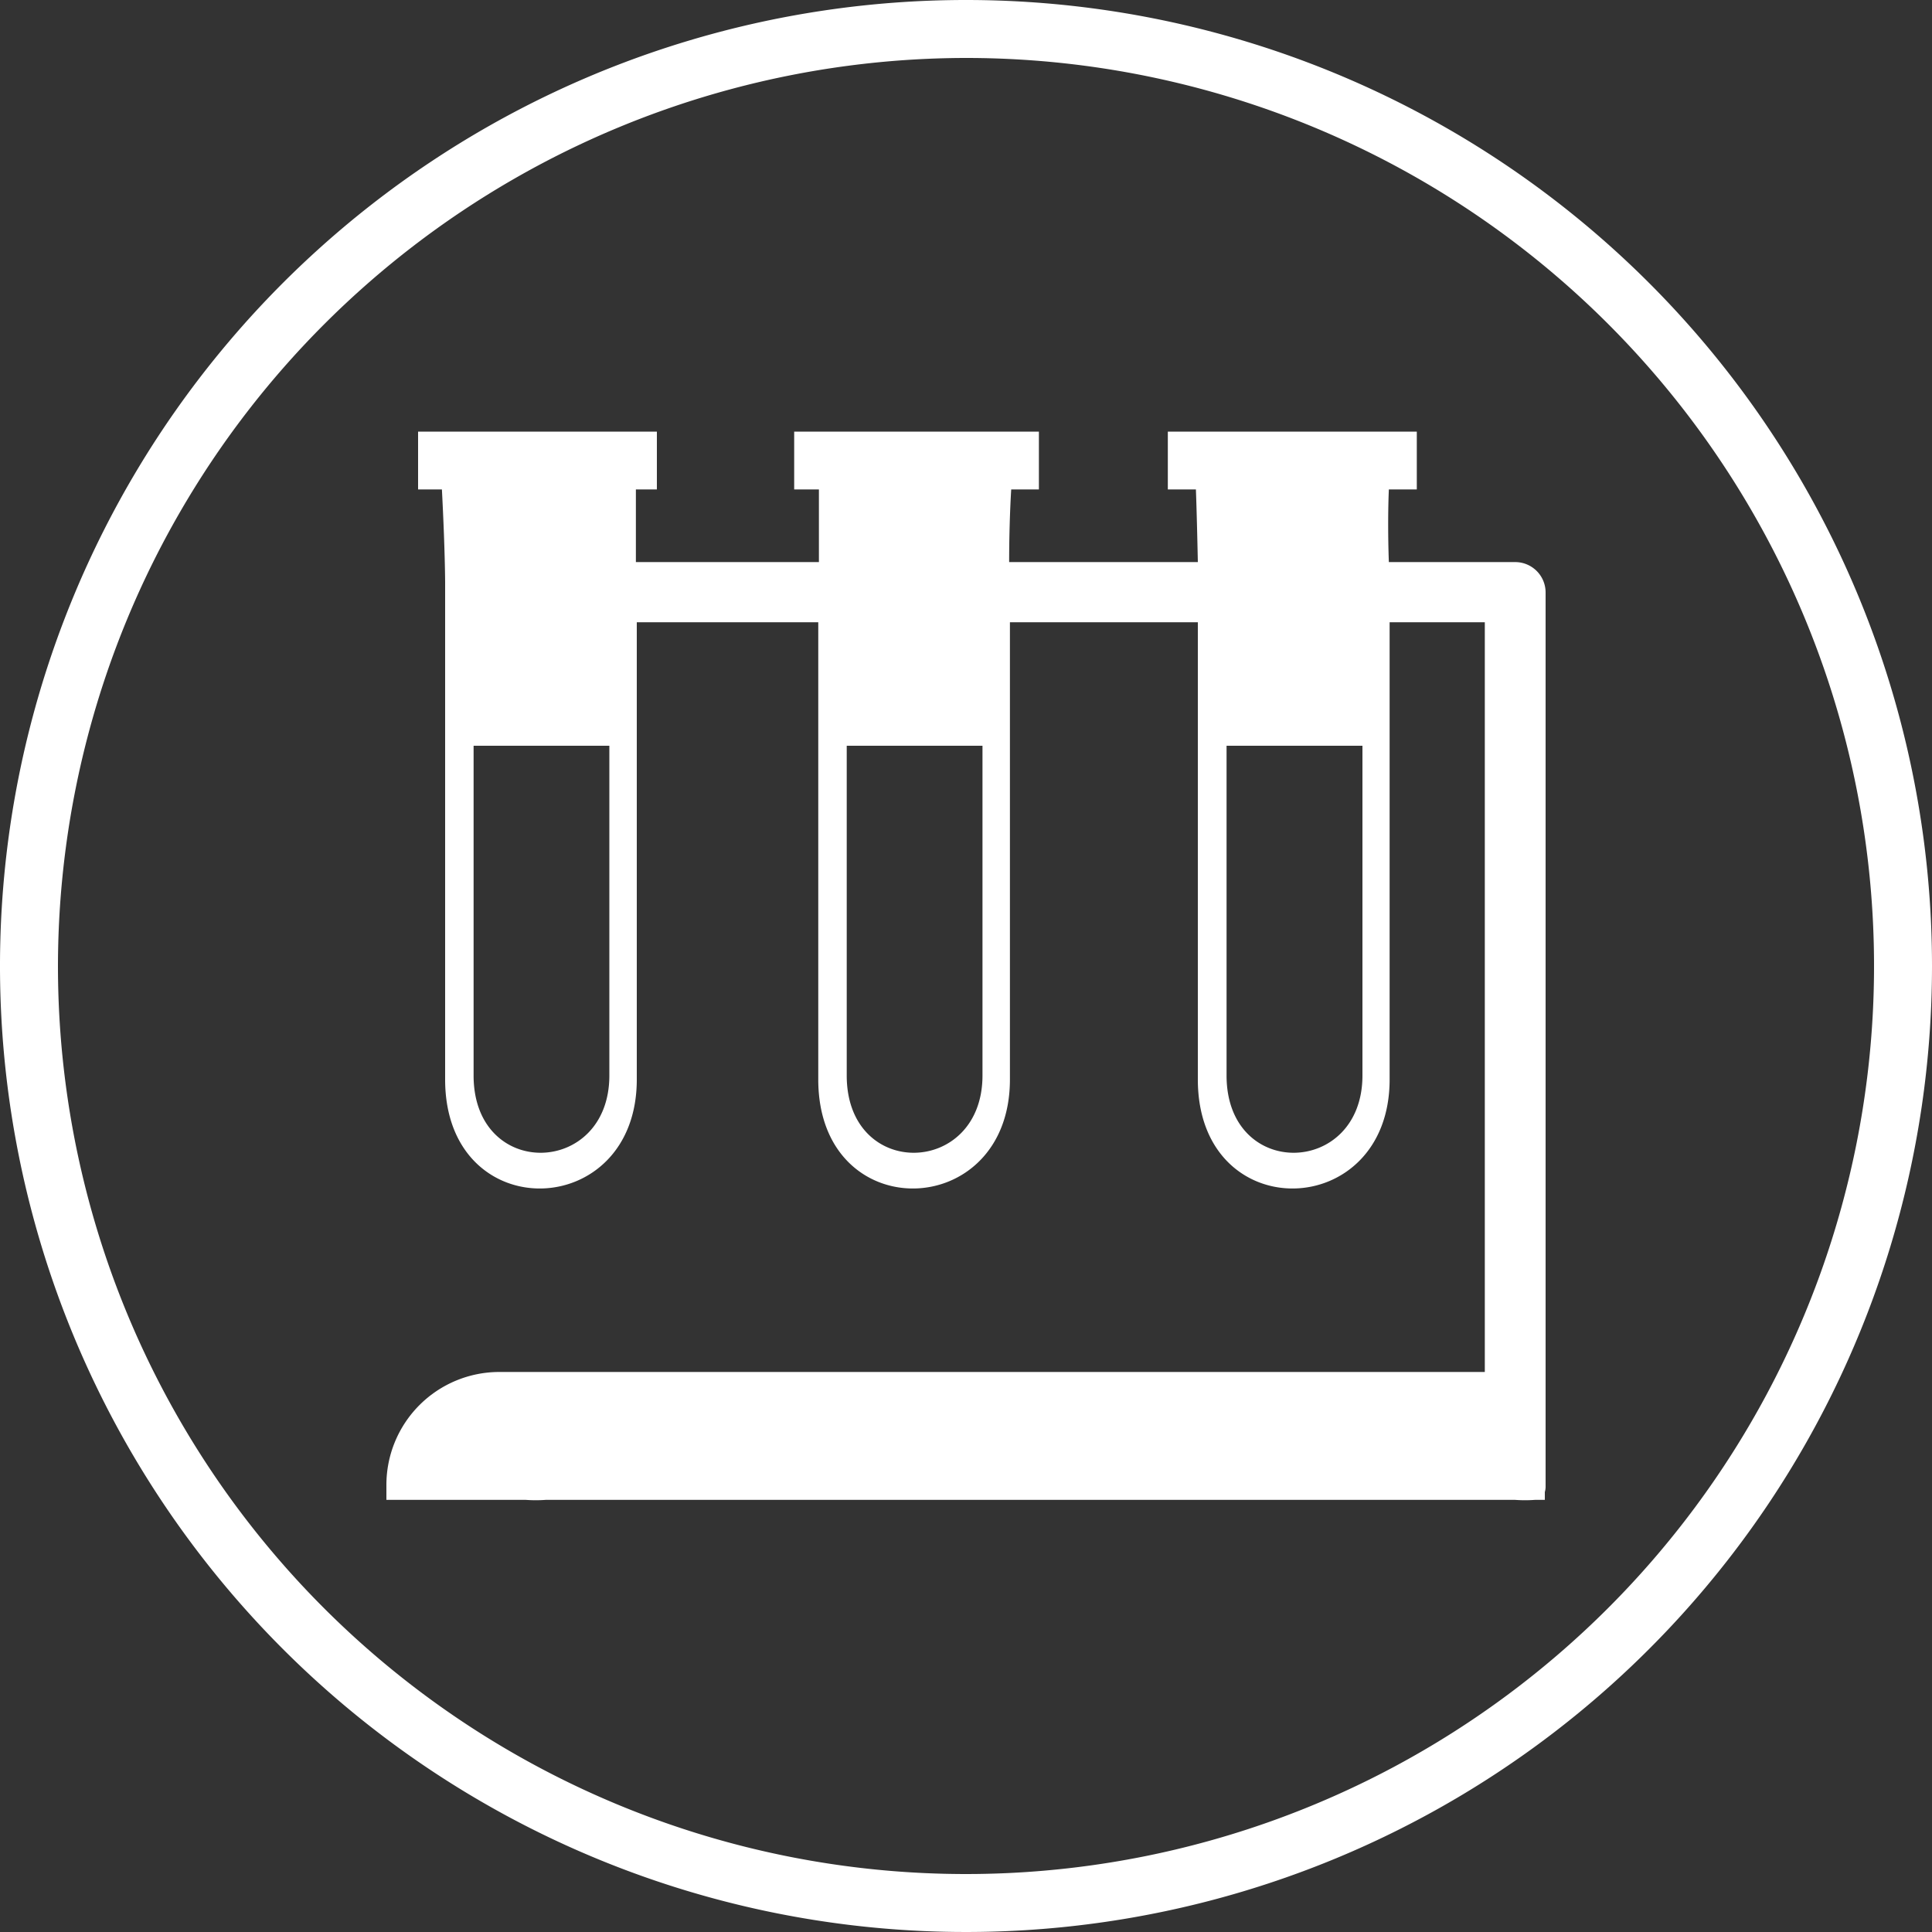 <svg xmlns="http://www.w3.org/2000/svg" id="Слой_1" data-name="Слой 1" viewBox="0 0 150 150"><rect x="0" y="0" width="150" height="150" fill="#333333" stroke="none"/><defs><style>      .cls-1 {        fill: #fff;      }    </style></defs><g><path class="cls-1" d="M120,46a2.36,2.36,0,0,0-2.36-2.36h-9.81c-.07-1.91-.07-4,0-5.64H110V33.51H90.67V38h2.18c.06,1.65.11,3.73.15,5.64H78.35c0-1.91.06-4,.16-5.64h2.15V33.51h-19V38h1.92c0,1.65,0,3.73,0,5.64H49.37c0-1.91,0-4,0-5.64H51V33.51H32.46V38h1.85c.11,2.1.23,4.92.25,7.18v5.45h0V83.81c0,11.48,14.88,11.09,14.88,0V48.31H63.53v2.27h0V83.81c0,11.48,14.88,11.09,14.88,0V48.31H93v2.27h0V83.81c0,11.48,14.89,11.09,14.89,0V48.31h7.39v58.21H38.77A8.77,8.77,0,0,0,30,115.29v1.16H40.83a10.62,10.62,0,0,0,1.53,0h75.28a10.55,10.55,0,0,0,1.53,0h.77v-.61a1.44,1.44,0,0,0,.06-.45ZM76.28,83.5c0,7.86-10.54,8.14-10.54,0V57.9H76.28Zm29.5,0c0,7.86-10.55,8.14-10.55,0V57.9h10.55Zm-58.47,0c0,7.86-10.54,8.14-10.54,0V57.9H47.31Z"></path><path class="cls-1" d="M75,4.5A70.5,70.5,0,1,1,4.5,75,70.58,70.58,0,0,1,75,4.5M75,0a75,75,0,1,0,75,75A75,75,0,0,0,75,0Z"></path></g></svg>